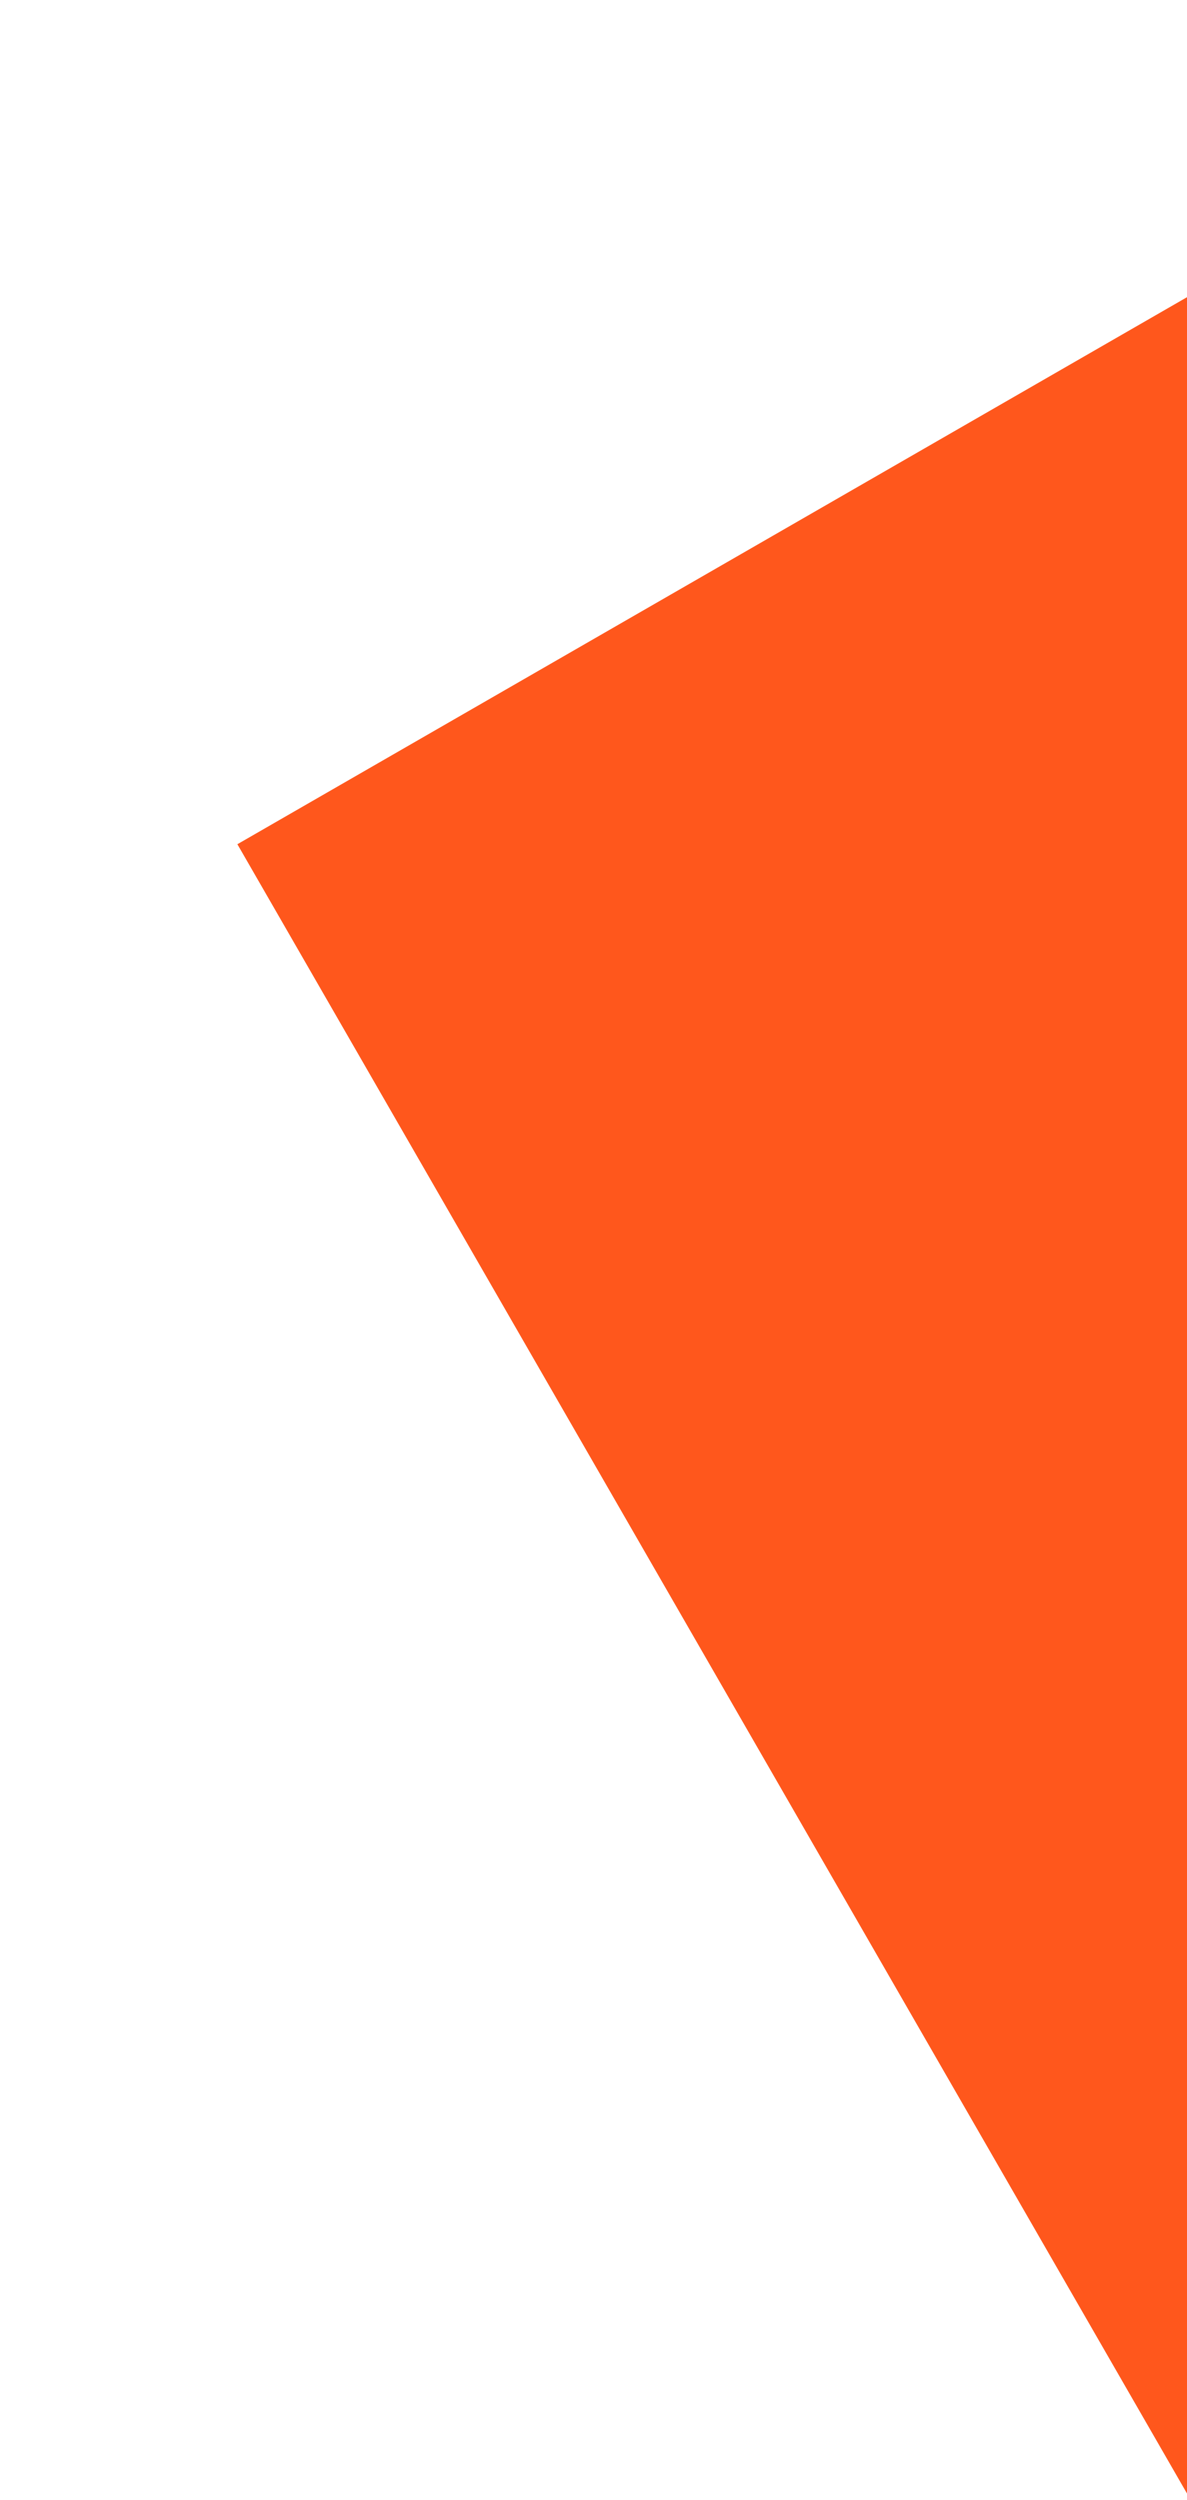 <svg xmlns="http://www.w3.org/2000/svg" xmlns:xlink="http://www.w3.org/1999/xlink" width="200" height="421" viewBox="0 0 200 421">
  <defs>
    <clipPath id="clip-path">
      <rect id="Rectangle_1319" data-name="Rectangle 1319" width="200" height="421" transform="translate(-21517 3991.762)" fill="#fff" stroke="#707070" stroke-width="1"/>
    </clipPath>
  </defs>
  <g id="Mask_Group_3" data-name="Mask Group 3" transform="translate(21517 -3991.762)" clip-path="url(#clip-path)">
    <path id="Path_5390" data-name="Path 5390" d="M306.3,350.977l309,536.321h.462V172.822Z" transform="translate(-21783.303 3782.94)" fill="#ff571c"/>
  </g>
</svg>
